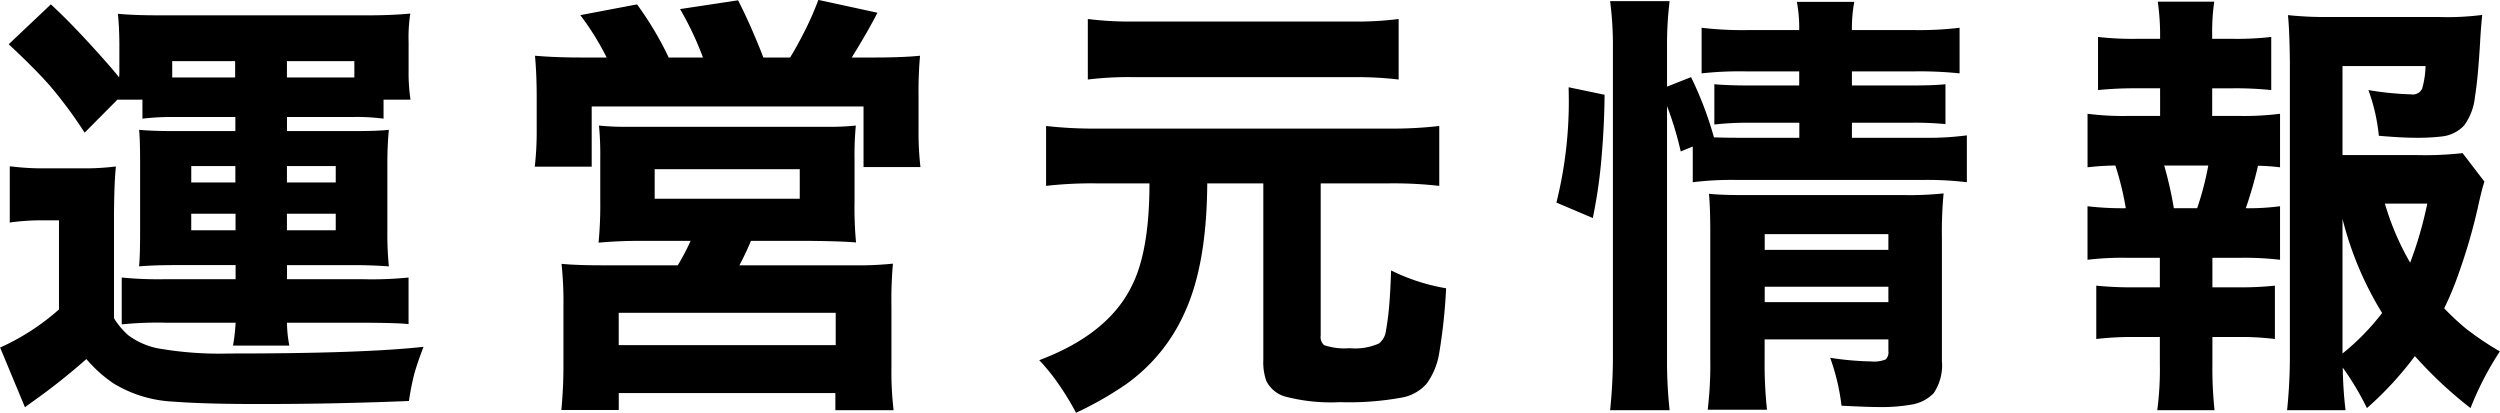 <svg xmlns="http://www.w3.org/2000/svg" width="239.531" height="39.56" viewBox="0 0 239.531 39.56">
  <defs>
    <style>
      .cls-1 {
        fill-rule: evenodd;
      }
    </style>
  </defs>
  <path id="運営元情報" class="cls-1" d="M593.868,3052.93a23.717,23.717,0,0,1,3.056-.16h5.845v1.35h-5.8q-2.133,0-3.425-.12c0.069,0.59.1,1.67,0.1,3.26v6.48c0,1.56-.034,2.67-0.1,3.34q1.477-.12,3.425-0.12h5.824v1.35h-6.726a35.468,35.468,0,0,1-4.184-.16v4.49a34.034,34.034,0,0,1,4.266-.16h6.644a17.787,17.787,0,0,1-.246,2.19h5.394a12.007,12.007,0,0,1-.226-2.19h7.178c2.488,0.01,3.978.06,4.471,0.14v-4.47a34.876,34.876,0,0,1-4.43.16h-7.219v-1.35h6.317q1.7,0,3.445.12a31.613,31.613,0,0,1-.144-3.34v-6.48c0-1.22.048-2.3,0.144-3.26q-1.087.12-3.445,0.12h-6.317v-1.35h6.3a19.787,19.787,0,0,1,2.953.16v-1.82h2.584a17.492,17.492,0,0,1-.184-2.79v-2.73a14.843,14.843,0,0,1,.164-2.73c-1.176.11-2.537,0.17-4.081,0.17H595.612q-2.606,0-4.1-.15c0.082,0.7.13,1.64,0.144,2.81v2.88l-0.021.41c-0.492-.63-1.388-1.66-2.686-3.08-1.491-1.63-2.776-2.93-3.856-3.92l-4.04,3.82q2.4,2.235,3.876,3.89a41.686,41.686,0,0,1,3.4,4.58l3.138-3.16h2.4v1.82Zm2.851-5.51h6.029v1.56h-6.029v-1.56Zm10.992,0h6.46v1.56h-6.46v-1.56Zm-4.942,11.62h-4.225v-1.57h4.225v1.57Zm9.618-1.57v1.57h-4.676v-1.57h4.676Zm-9.6,6.15h-4.245v-1.58h4.245v1.58Zm9.6-1.58v1.58h-4.676v-1.58h4.676Zm-28.506.63h1.989v8.54a22.281,22.281,0,0,1-5.639,3.65l2.379,5.72c0.164-.13.41-0.3,0.738-0.54a59.974,59.974,0,0,0,5.147-4.08,12.859,12.859,0,0,0,2.605,2.34,12.1,12.1,0,0,0,5.722,1.74q2.685,0.21,7.3.23h1.313q6.87,0,13.966-.29a24.186,24.186,0,0,1,.512-2.6c0.192-.68.485-1.55,0.882-2.59q-5.824.645-18.58,0.64a34.038,34.038,0,0,1-6.952-.51,7.153,7.153,0,0,1-2.769-1.25,7.287,7.287,0,0,1-1.353-1.62v-9.89q0.019-3.12.184-4.65a24.527,24.527,0,0,1-3.219.18h-3.528a25.2,25.2,0,0,1-3.424-.2v5.39a22.391,22.391,0,0,1,2.727-.21h0Zm52.005-15.6c-1.682,0-3.151-.06-4.409-0.17q0.163,1.785.164,3.96v3.26a28.814,28.814,0,0,1-.185,3.41h5.455v-5.77h26.045v5.81h5.455a28.7,28.7,0,0,1-.184-3.53v-3.28a38.446,38.446,0,0,1,.143-3.86c-1.066.11-2.543,0.17-4.429,0.17h-2.113q1.62-2.625,2.461-4.29l-5.66-1.23a29.4,29.4,0,0,1-1.21,2.79q-0.842,1.68-1.5,2.73h-2.563c-0.219-.6-0.6-1.52-1.128-2.75-0.451-1.03-.882-1.93-1.292-2.73l-5.558.84a29.832,29.832,0,0,1,2.194,4.64h-3.281a31.9,31.9,0,0,0-3.035-5.09l-5.435,1.03a25.9,25.9,0,0,1,2.523,4.06h-2.461Zm9.27,19.91h-7.281c-1.64,0-2.926-.05-3.855-0.14a33.98,33.98,0,0,1,.184,4.04v5.76q0,2.07-.2,4.2h5.5v-1.62h20.754v1.64h5.578a31.381,31.381,0,0,1-.205-4.14v-5.82a38.011,38.011,0,0,1,.144-4.08,32.506,32.506,0,0,1-3.917.16H651.062q0.594-1.11,1.107-2.34h5.681c1.846,0.02,3.308.06,4.389,0.15a35.557,35.557,0,0,1-.144-3.94v-3.98a29.923,29.923,0,0,1,.123-3.28,23.486,23.486,0,0,1-2.6.12H640.336a24.53,24.53,0,0,1-2.727-.12,29.382,29.382,0,0,1,.123,3.12v4.14a37.349,37.349,0,0,1-.164,3.96,43.9,43.9,0,0,1,4.429-.17h4.389a20.982,20.982,0,0,1-1.23,2.34h0Zm11.689-9.21v2.83h-13.9v-2.83h13.9Zm3.445,13.76v3.1H639.5v-3.1H660.29Zm28.34-2.52q-2.277,4.59-8.839,7.06a19.181,19.181,0,0,1,2.01,2.52,26.879,26.879,0,0,1,1.517,2.52,33.6,33.6,0,0,0,4.758-2.71,16.792,16.792,0,0,0,5.7-7.01q2.072-4.575,2.112-12.26h5.373v16.92a5.3,5.3,0,0,0,.288,2.01,2.93,2.93,0,0,0,1.784,1.49,17.286,17.286,0,0,0,5.291.54,27.858,27.858,0,0,0,6.029-.46,4.148,4.148,0,0,0,2.256-1.31,6.841,6.841,0,0,0,1.189-2.83,53.584,53.584,0,0,0,.677-6.31,18.774,18.774,0,0,1-5.27-1.71q-0.061,1.845-.164,3.12a27.4,27.4,0,0,1-.37,2.89,1.835,1.835,0,0,1-.635.99,5.607,5.607,0,0,1-2.81.45,6.062,6.062,0,0,1-2.44-.29,1.021,1.021,0,0,1-.328-0.92v-14.58H713.3a38.874,38.874,0,0,1,4.819.24v-5.74a38.893,38.893,0,0,1-4.819.25H685.266a40.178,40.178,0,0,1-4.819-.25v5.74a38.562,38.562,0,0,1,4.819-.24h5.086q0,6.54-1.722,9.88h0Zm25.593-25.63a30.9,30.9,0,0,1-4.47.24H688.917a31.423,31.423,0,0,1-4.471-.24v5.8a31.919,31.919,0,0,1,4.327-.23H709.9a34.829,34.829,0,0,1,4.327.23v-5.8Zm27.035,12.69,1.148-.47v3.42a30.188,30.188,0,0,1,4.2-.22h17.9a31.454,31.454,0,0,1,4.163.22v-4.49a28.209,28.209,0,0,1-4.163.23h-6.85v-1.44h5.578a30.972,30.972,0,0,1,3.384.13v-3.82q-1.107.12-3.281,0.12h-5.681v-1.35h5.927a36.905,36.905,0,0,1,4.388.19v-4.37a32.293,32.293,0,0,1-4.47.22h-5.845a13.761,13.761,0,0,1,.225-2.7h-5.5a13.889,13.889,0,0,1,.226,2.7h-4.8a33.142,33.142,0,0,1-4.553-.22v4.37a33.131,33.131,0,0,1,4.266-.19h5.086v1.35H747.9q-2.133,0-3.425-.12v3.86a28.094,28.094,0,0,1,3.364-.17h4.778v1.44H746.61c-0.834,0-1.558-.02-2.174-0.04a33.643,33.643,0,0,0-2.194-5.77l-2.3.91v-3.61a34.743,34.743,0,0,1,.246-4.58h-5.7a32.633,32.633,0,0,1,.267,4.58v29.08a49.3,49.3,0,0,1-.267,5.53h5.7a43.683,43.683,0,0,1-.246-5.08v-24.06a32.54,32.54,0,0,1,1.313,4.35h0Zm19.892,18.01v1.12a0.931,0.931,0,0,1-.266.8,2.983,2.983,0,0,1-1.374.19,28.528,28.528,0,0,1-3.938-.35,20.437,20.437,0,0,1,1.087,4.59c1.682,0.09,2.878.13,3.589,0.13a16.216,16.216,0,0,0,3.076-.23,3.756,3.756,0,0,0,2.174-1.11,4.792,4.792,0,0,0,.779-3.09v-11.79a38.891,38.891,0,0,1,.164-4.25,30.638,30.638,0,0,1-3.732.16H747.061q-1.866,0-3.1-.12c0.082,0.94.123,2.13,0.123,3.55v12.22a36.208,36.208,0,0,1-.246,4.92h5.68a41.832,41.832,0,0,1-.225-4.92v-1.82H761.15Zm-11.853-5.05H761.15v1.48H749.3v-1.48Zm0-5.04H761.15v1.51H749.3v-1.51Zm-15.627-7.39q0.266-3.09.287-5.96l-3.445-.72c0.013,0.6.02,1.04,0.02,1.33a40.07,40.07,0,0,1-1.189,9.72l3.486,1.48a48.358,48.358,0,0,0,.841-5.85h0Zm83.255,24.06a29.573,29.573,0,0,1,2.81-5.43,29.065,29.065,0,0,1-3.241-2.18,24.436,24.436,0,0,1-2.091-1.95,29.644,29.644,0,0,0,1.415-3.42,53.8,53.8,0,0,0,1.927-6.77q0.308-1.35.513-1.95l-2.092-2.73a31.879,31.879,0,0,1-4.306.19h-7.2v-8.53h7.957a8.7,8.7,0,0,1-.328,2.17,1,1,0,0,1-1.066.54,29.167,29.167,0,0,1-4.081-.41,17.722,17.722,0,0,1,1,4.38c1.517,0.13,2.693.19,3.527,0.19a19.973,19.973,0,0,0,2.461-.12,3.439,3.439,0,0,0,2.174-1.05,5.553,5.553,0,0,0,1.046-2.75c0.191-1.15.355-2.88,0.492-5.21q0.062-1.23.205-2.64a25.947,25.947,0,0,1-4.081.2H803.349a34.825,34.825,0,0,1-3.917-.18c0.1,0.89.157,2.35,0.184,4.39v28.07a49.436,49.436,0,0,1-.266,5.39h5.6a39.086,39.086,0,0,1-.266-4.08,26.609,26.609,0,0,1,2.317,3.88,32.511,32.511,0,0,0,4.594-4.98,40.139,40.139,0,0,0,5.332,4.98h0Zm-12.264-5.23v-12.9a32.08,32.08,0,0,0,3.794,9.02,22.684,22.684,0,0,1-3.794,3.88h0Zm4.061-14.36h4.06a37.232,37.232,0,0,1-1.64,5.66,25.658,25.658,0,0,1-2.42-5.66h0Zm-16.55-11.05h2.01a33.211,33.211,0,0,1,3.65.17v-5.09a28.473,28.473,0,0,1-3.65.18h-2.01v-0.55a19.675,19.675,0,0,1,.2-3.01h-5.414a22.1,22.1,0,0,1,.226,3.01v0.55h-2.277a29,29,0,0,1-3.671-.18v5.09a34.548,34.548,0,0,1,3.671-.17h2.277v2.65h-3.158a26.509,26.509,0,0,1-3.794-.21v5.13a24.317,24.317,0,0,1,2.666-.17,28.883,28.883,0,0,1,1,4.09,28.327,28.327,0,0,1-3.67-.19v5.13a28.128,28.128,0,0,1,3.794-.19h3.137v2.83h-2.42a34.137,34.137,0,0,1-3.671-.16v5.11a29.2,29.2,0,0,1,3.671-.19h2.42v2.54a30.148,30.148,0,0,1-.246,4.47H792.4a37.73,37.73,0,0,1-.205-4.47v-2.54h2.338a26.725,26.725,0,0,1,3.65.19v-5.11a32.2,32.2,0,0,1-3.65.16h-2.338v-2.83h2.686a29.552,29.552,0,0,1,3.794.19v-5.13a22.9,22.9,0,0,1-3.281.19,39.3,39.3,0,0,0,1.169-4.07,21.161,21.161,0,0,1,2.112.15v-5.13a27.055,27.055,0,0,1-3.794.21h-2.707v-2.65Zm-4.594,7.4H791.8a28.279,28.279,0,0,1-1.066,4.09H788.5a37.047,37.047,0,0,0-.923-4.09h0Z" transform="translate(-580.219 -3041.56)"/>
</svg>
